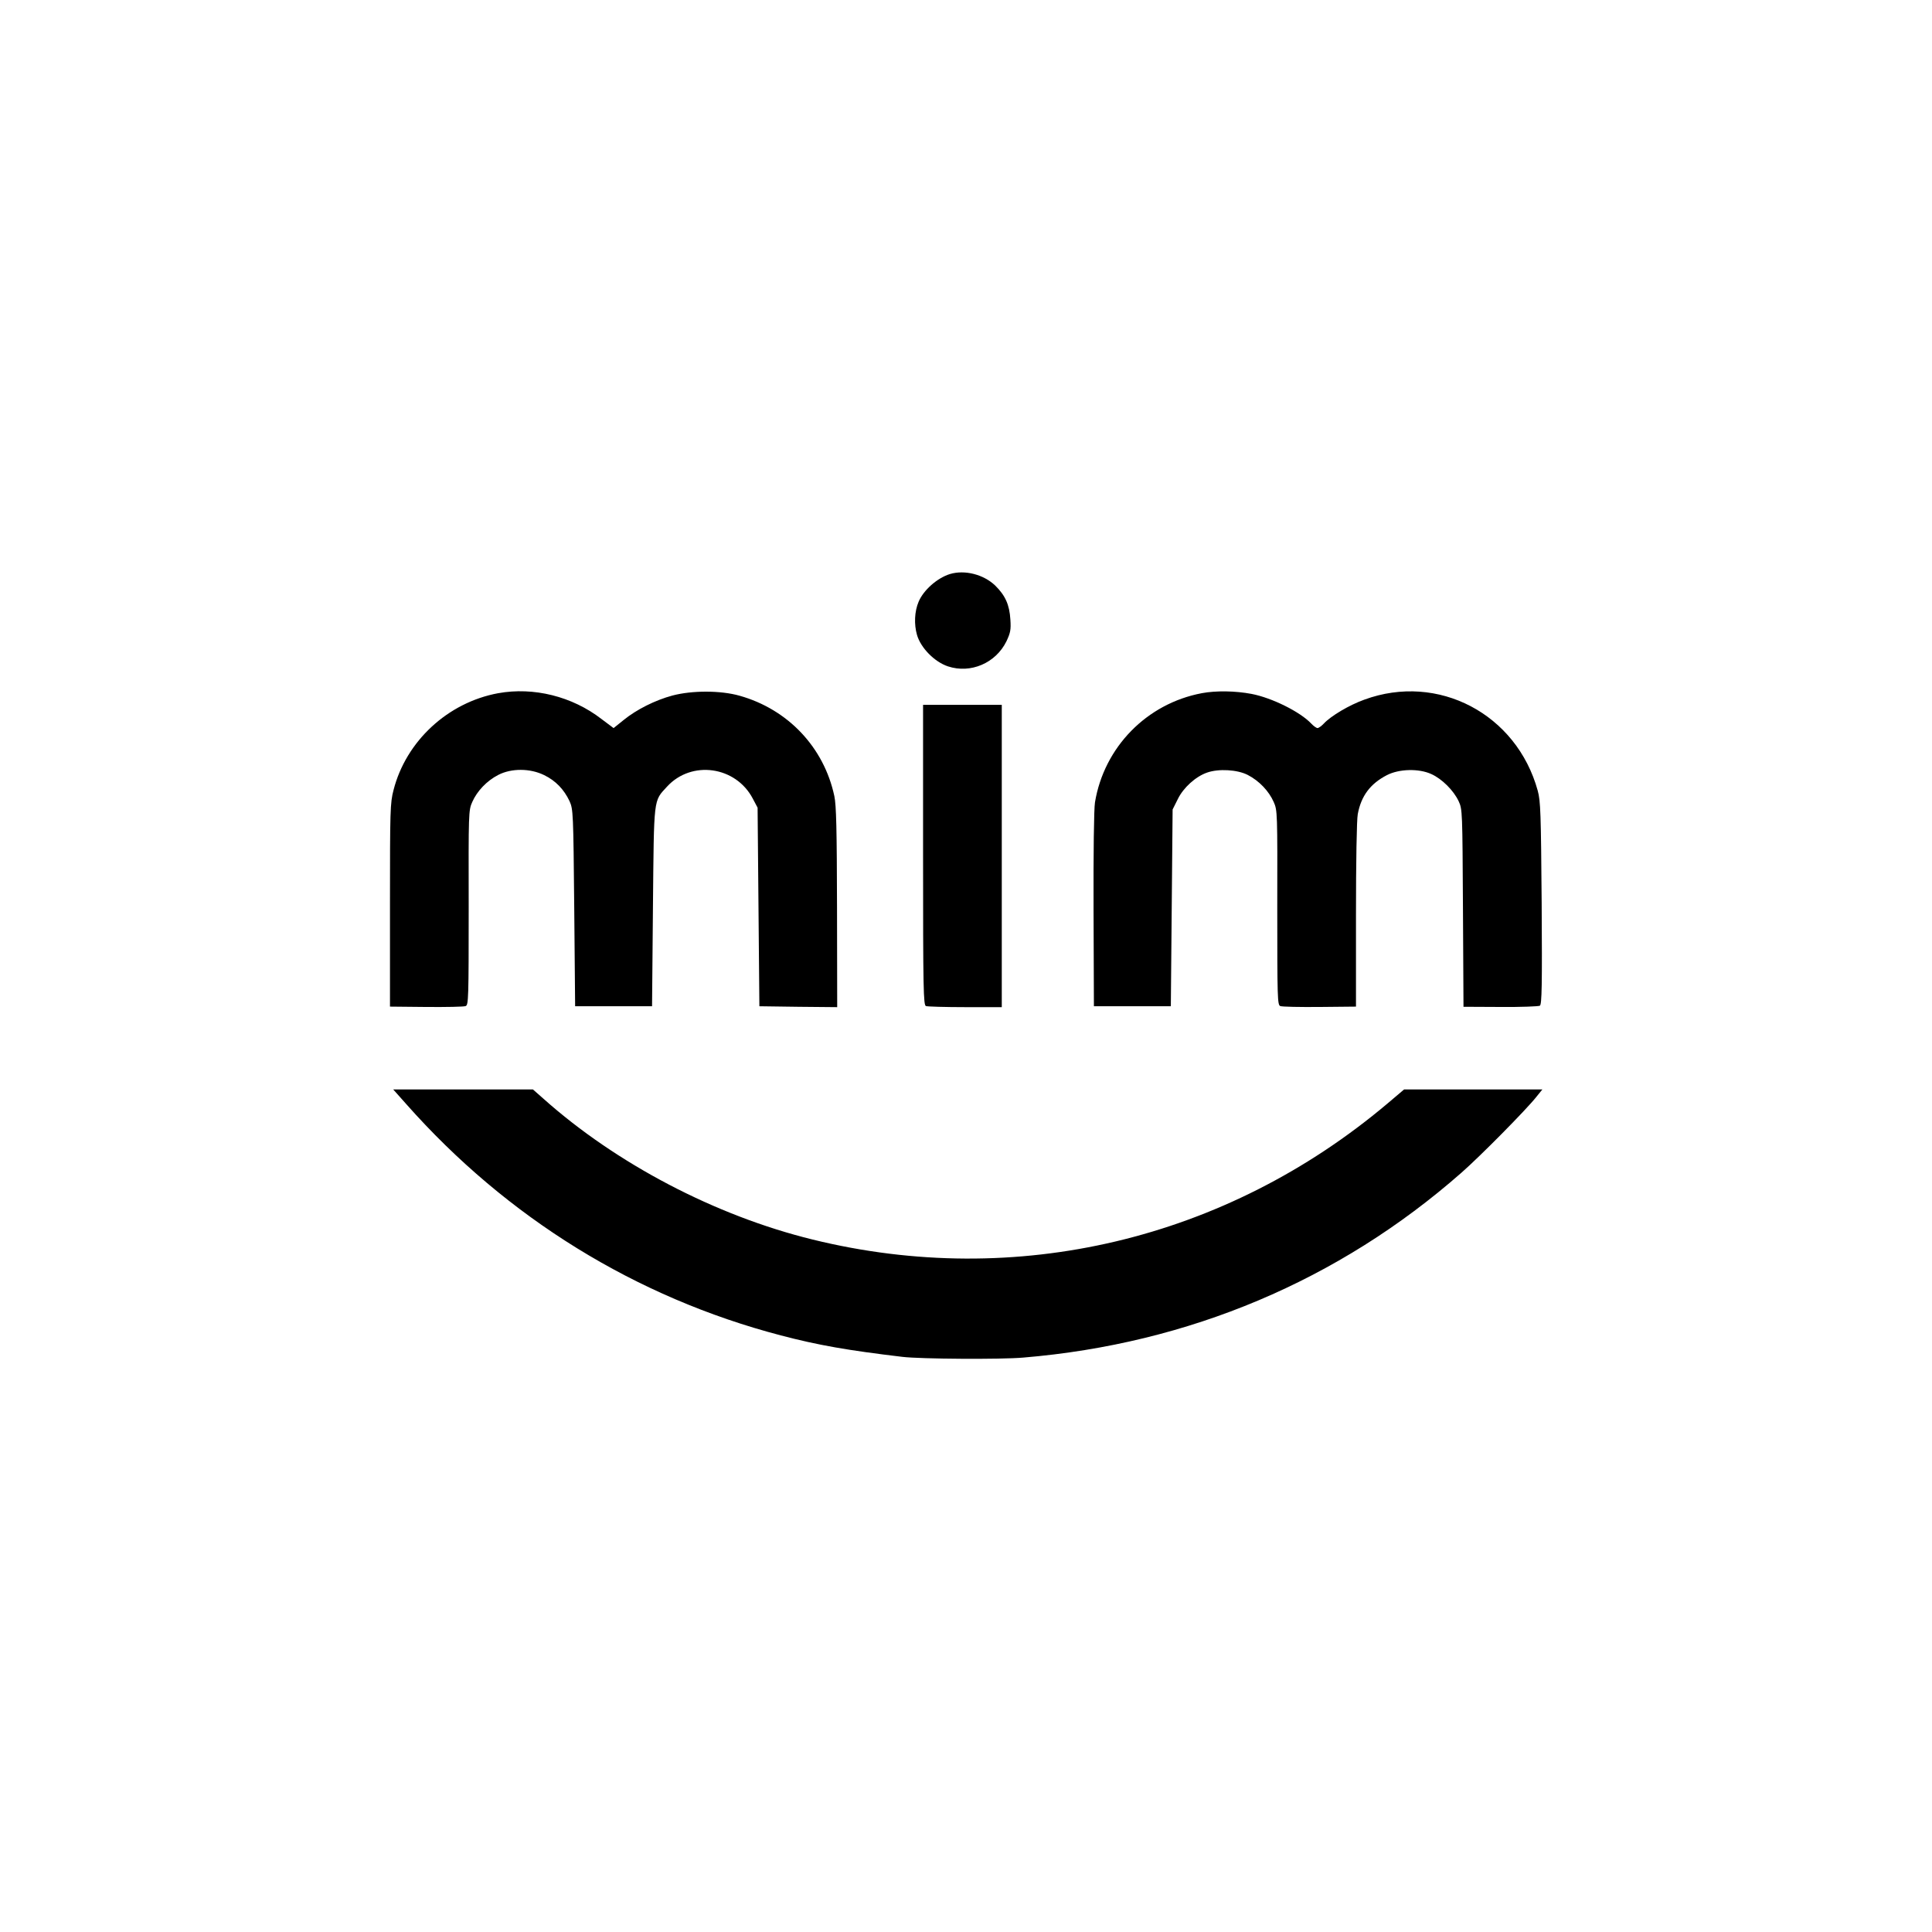 <?xml version="1.0" standalone="no"?>
<!DOCTYPE svg PUBLIC "-//W3C//DTD SVG 20010904//EN"
 "http://www.w3.org/TR/2001/REC-SVG-20010904/DTD/svg10.dtd">
<svg version="1.0" xmlns="http://www.w3.org/2000/svg"
 width="1080pt" height="1080pt" viewBox="0 0 1080 1080"
 preserveAspectRatio="xMidYMid meet">

<g transform="translate(0,1080) scale(0.1,-0.1)"
fill="#000000" stroke="none">
<path d="M5310 7591 c-71 -22 -148 -90 -175 -155 -23 -54 -26 -126 -9 -185 21
-73 98 -151 173 -176 127 -42 267 18 327 140 22 47 26 64 22 122 -5 82 -28
134 -85 190 -65 62 -170 89 -253 64z"/>
<path d="M2785 6925 c-282 -52 -515 -268 -585 -541 -19 -72 -20 -113 -20 -644
l0 -567 203 -2 c111 -1 211 1 220 5 16 6 17 42 17 550 -1 532 -1 544 20 591
27 61 81 118 145 151 73 38 178 38 257 -1 64 -31 111 -80 142 -146 20 -45 21
-63 26 -596 l5 -550 215 0 215 0 5 555 c6 621 2 589 79 673 137 149 384 114
479 -67 l27 -51 5 -555 5 -555 218 -3 217 -2 -1 557 c-1 435 -4 572 -15 623
-58 272 -259 485 -530 561 -106 30 -265 30 -375 1 -97 -26 -202 -79 -273 -137
l-56 -45 -68 51 c-163 126 -379 180 -577 144z"/>
<path d="M6718 6925 c-308 -58 -546 -302 -597 -610 -6 -35 -9 -283 -8 -600 l2
-540 215 0 215 0 5 550 5 550 29 58 c31 64 100 126 163 148 65 23 170 17 228
-13 64 -33 118 -90 145 -151 21 -47 21 -59 20 -591 0 -508 1 -544 17 -550 9
-4 109 -6 220 -5 l203 2 0 512 c0 296 4 534 10 564 19 102 70 170 163 218 68
35 178 38 248 6 60 -27 125 -92 153 -152 21 -45 21 -57 24 -597 l3 -552 207
-1 c114 -1 213 3 220 7 11 7 13 115 10 573 -4 503 -6 571 -22 629 -118 429
-557 660 -969 509 -84 -30 -187 -91 -227 -134 -13 -14 -29 -25 -35 -25 -6 0
-22 11 -35 25 -61 65 -219 144 -334 166 -90 17 -198 19 -278 4z"/>
<path d="M5160 6021 c0 -756 2 -839 16 -845 9 -3 108 -6 220 -6 l204 0 0 845
0 845 -220 0 -220 0 0 -839z"/>
<path d="M2271 4628 c563 -636 1284 -1081 2094 -1293 209 -55 377 -84 680
-120 99 -12 552 -15 675 -4 925 77 1764 431 2449 1033 105 92 363 353 419 424
l34 42 -387 0 -386 0 -92 -78 c-904 -763 -2077 -1041 -3215 -761 -542 133
-1096 423 -1504 787 l-59 52 -390 0 -391 0 73 -82z"/>
</g>
</svg>
